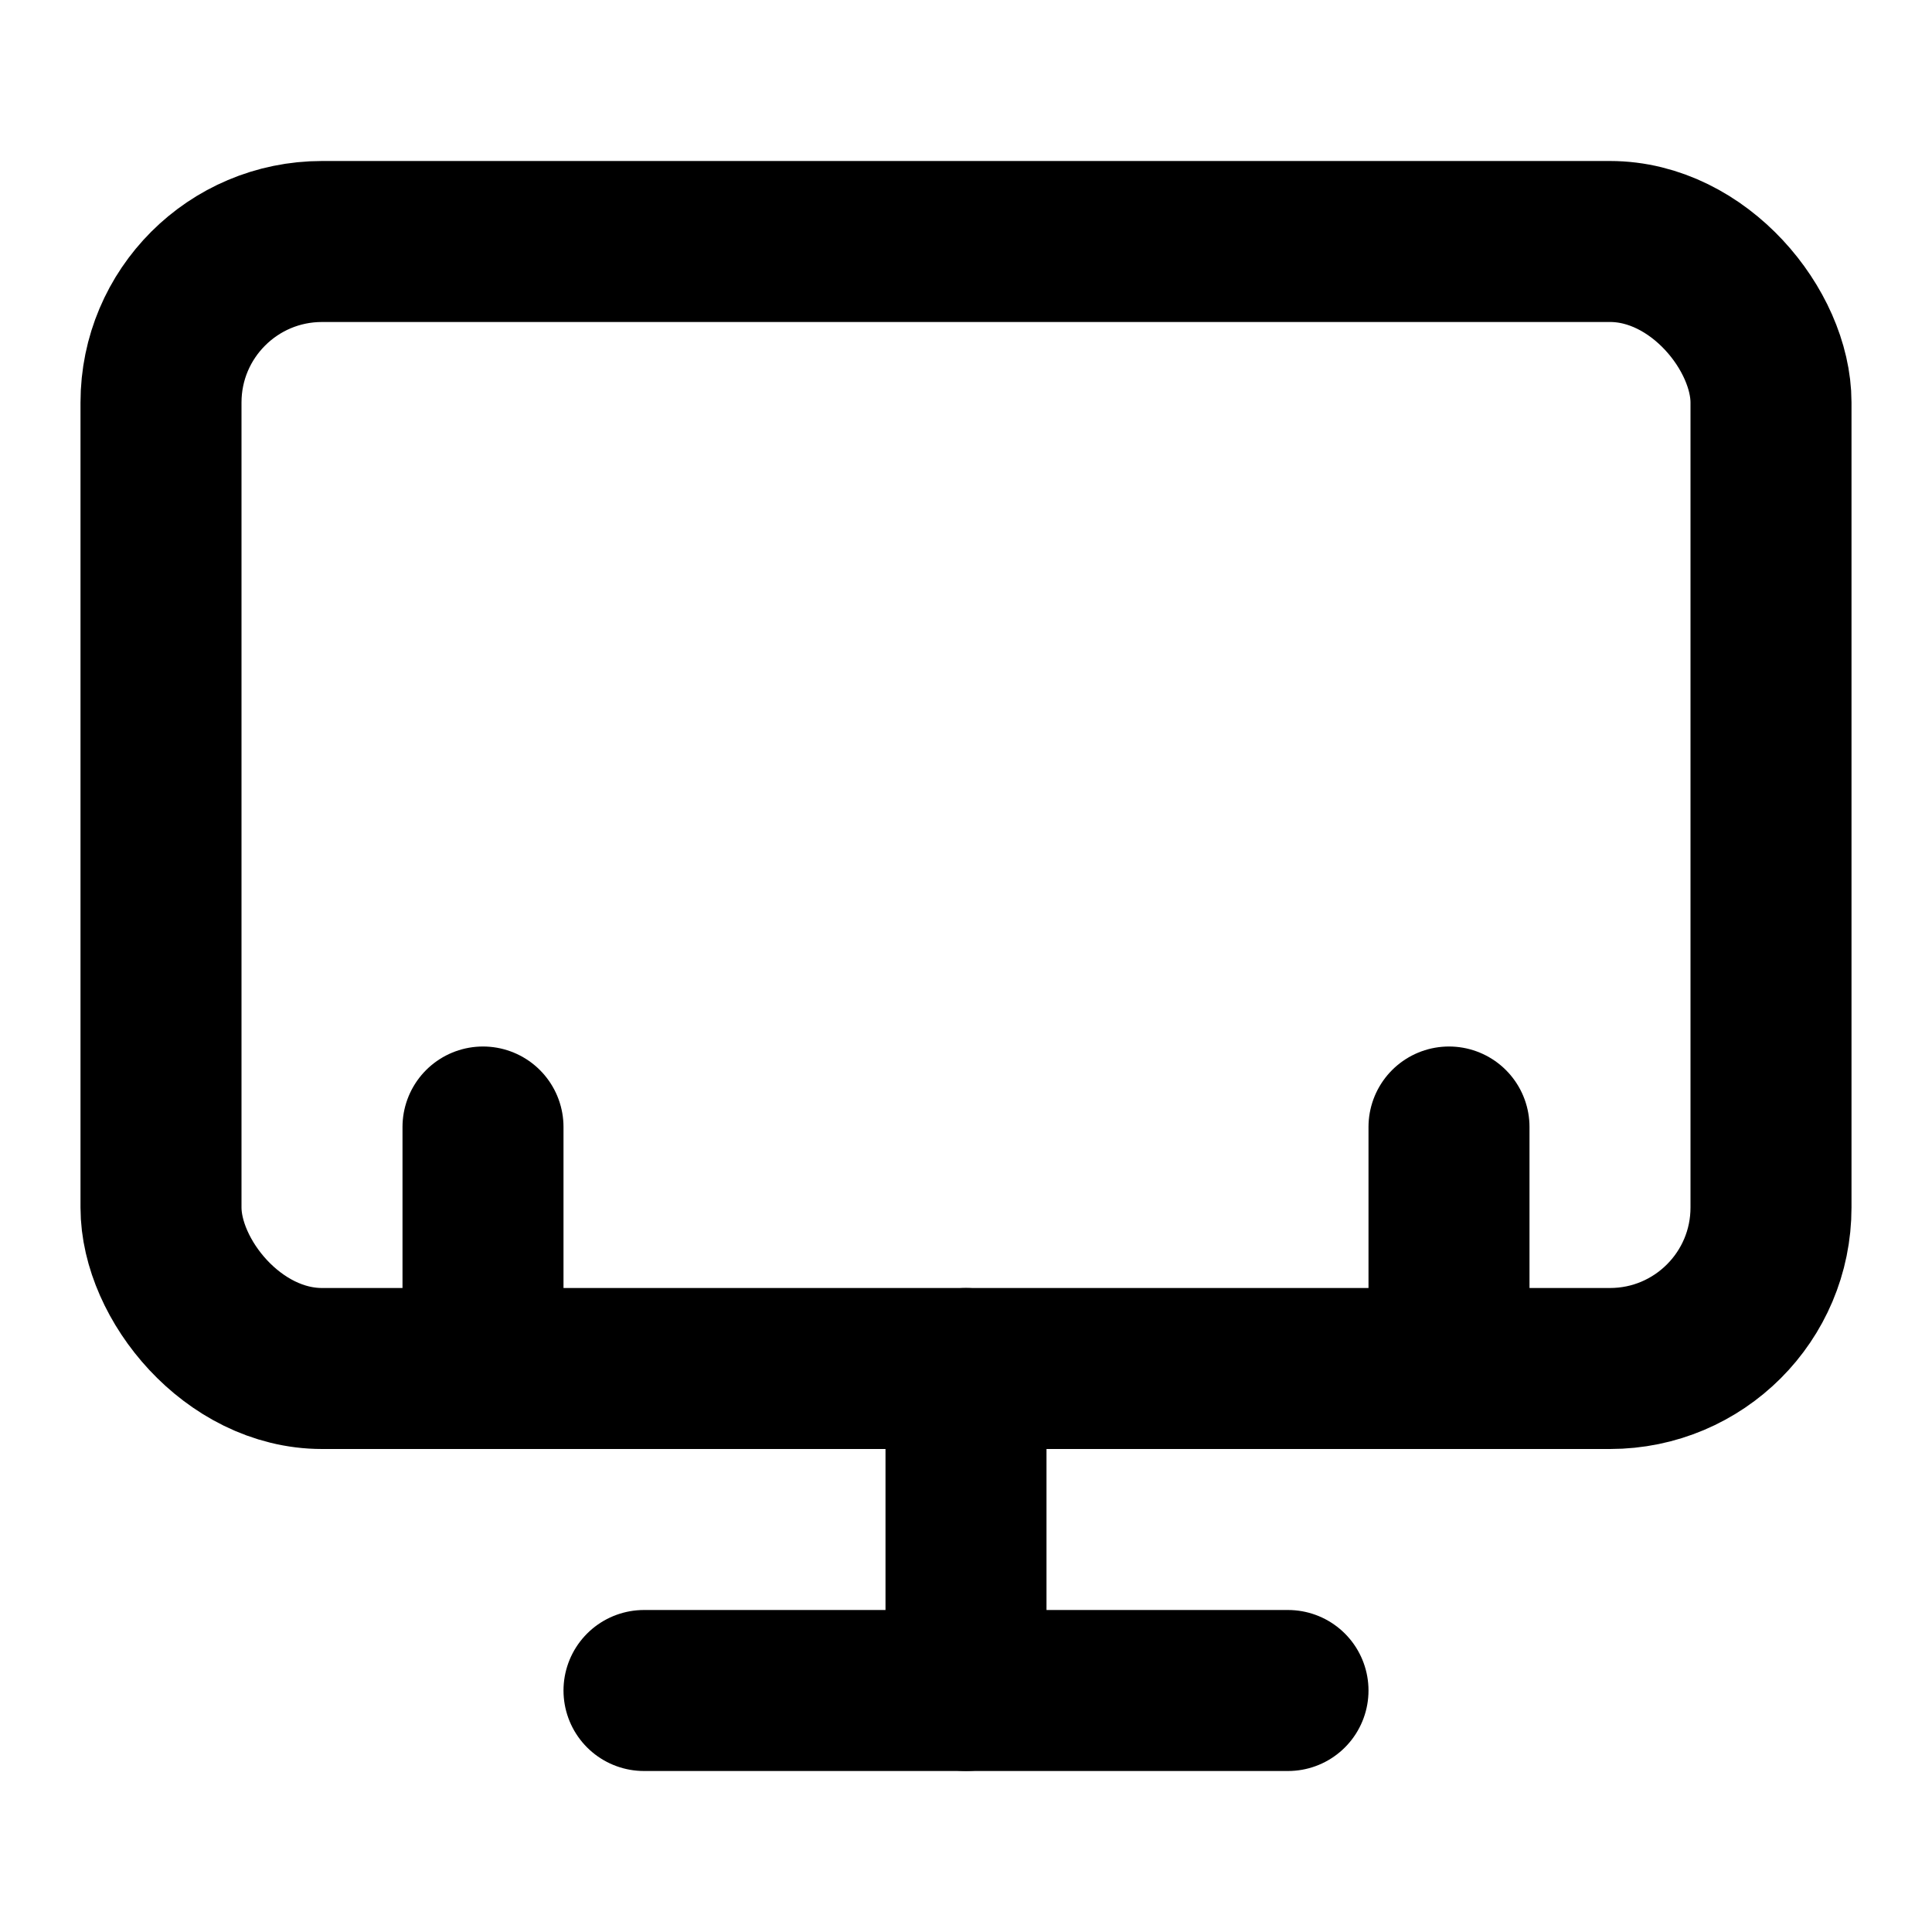<svg xmlns="http://www.w3.org/2000/svg" viewBox="0 0 24 24" fill="none" stroke="currentColor" stroke-width="2" stroke-linecap="round" stroke-linejoin="round">
  <rect x="2" y="3" width="20" height="14" rx="2" ry="2"></rect>
  <path d="M8 21h8"></path>
  <path d="M12 17v4"></path>
  <path d="M6 14v3"></path>
  <path d="M18 14v3"></path>
</svg> 